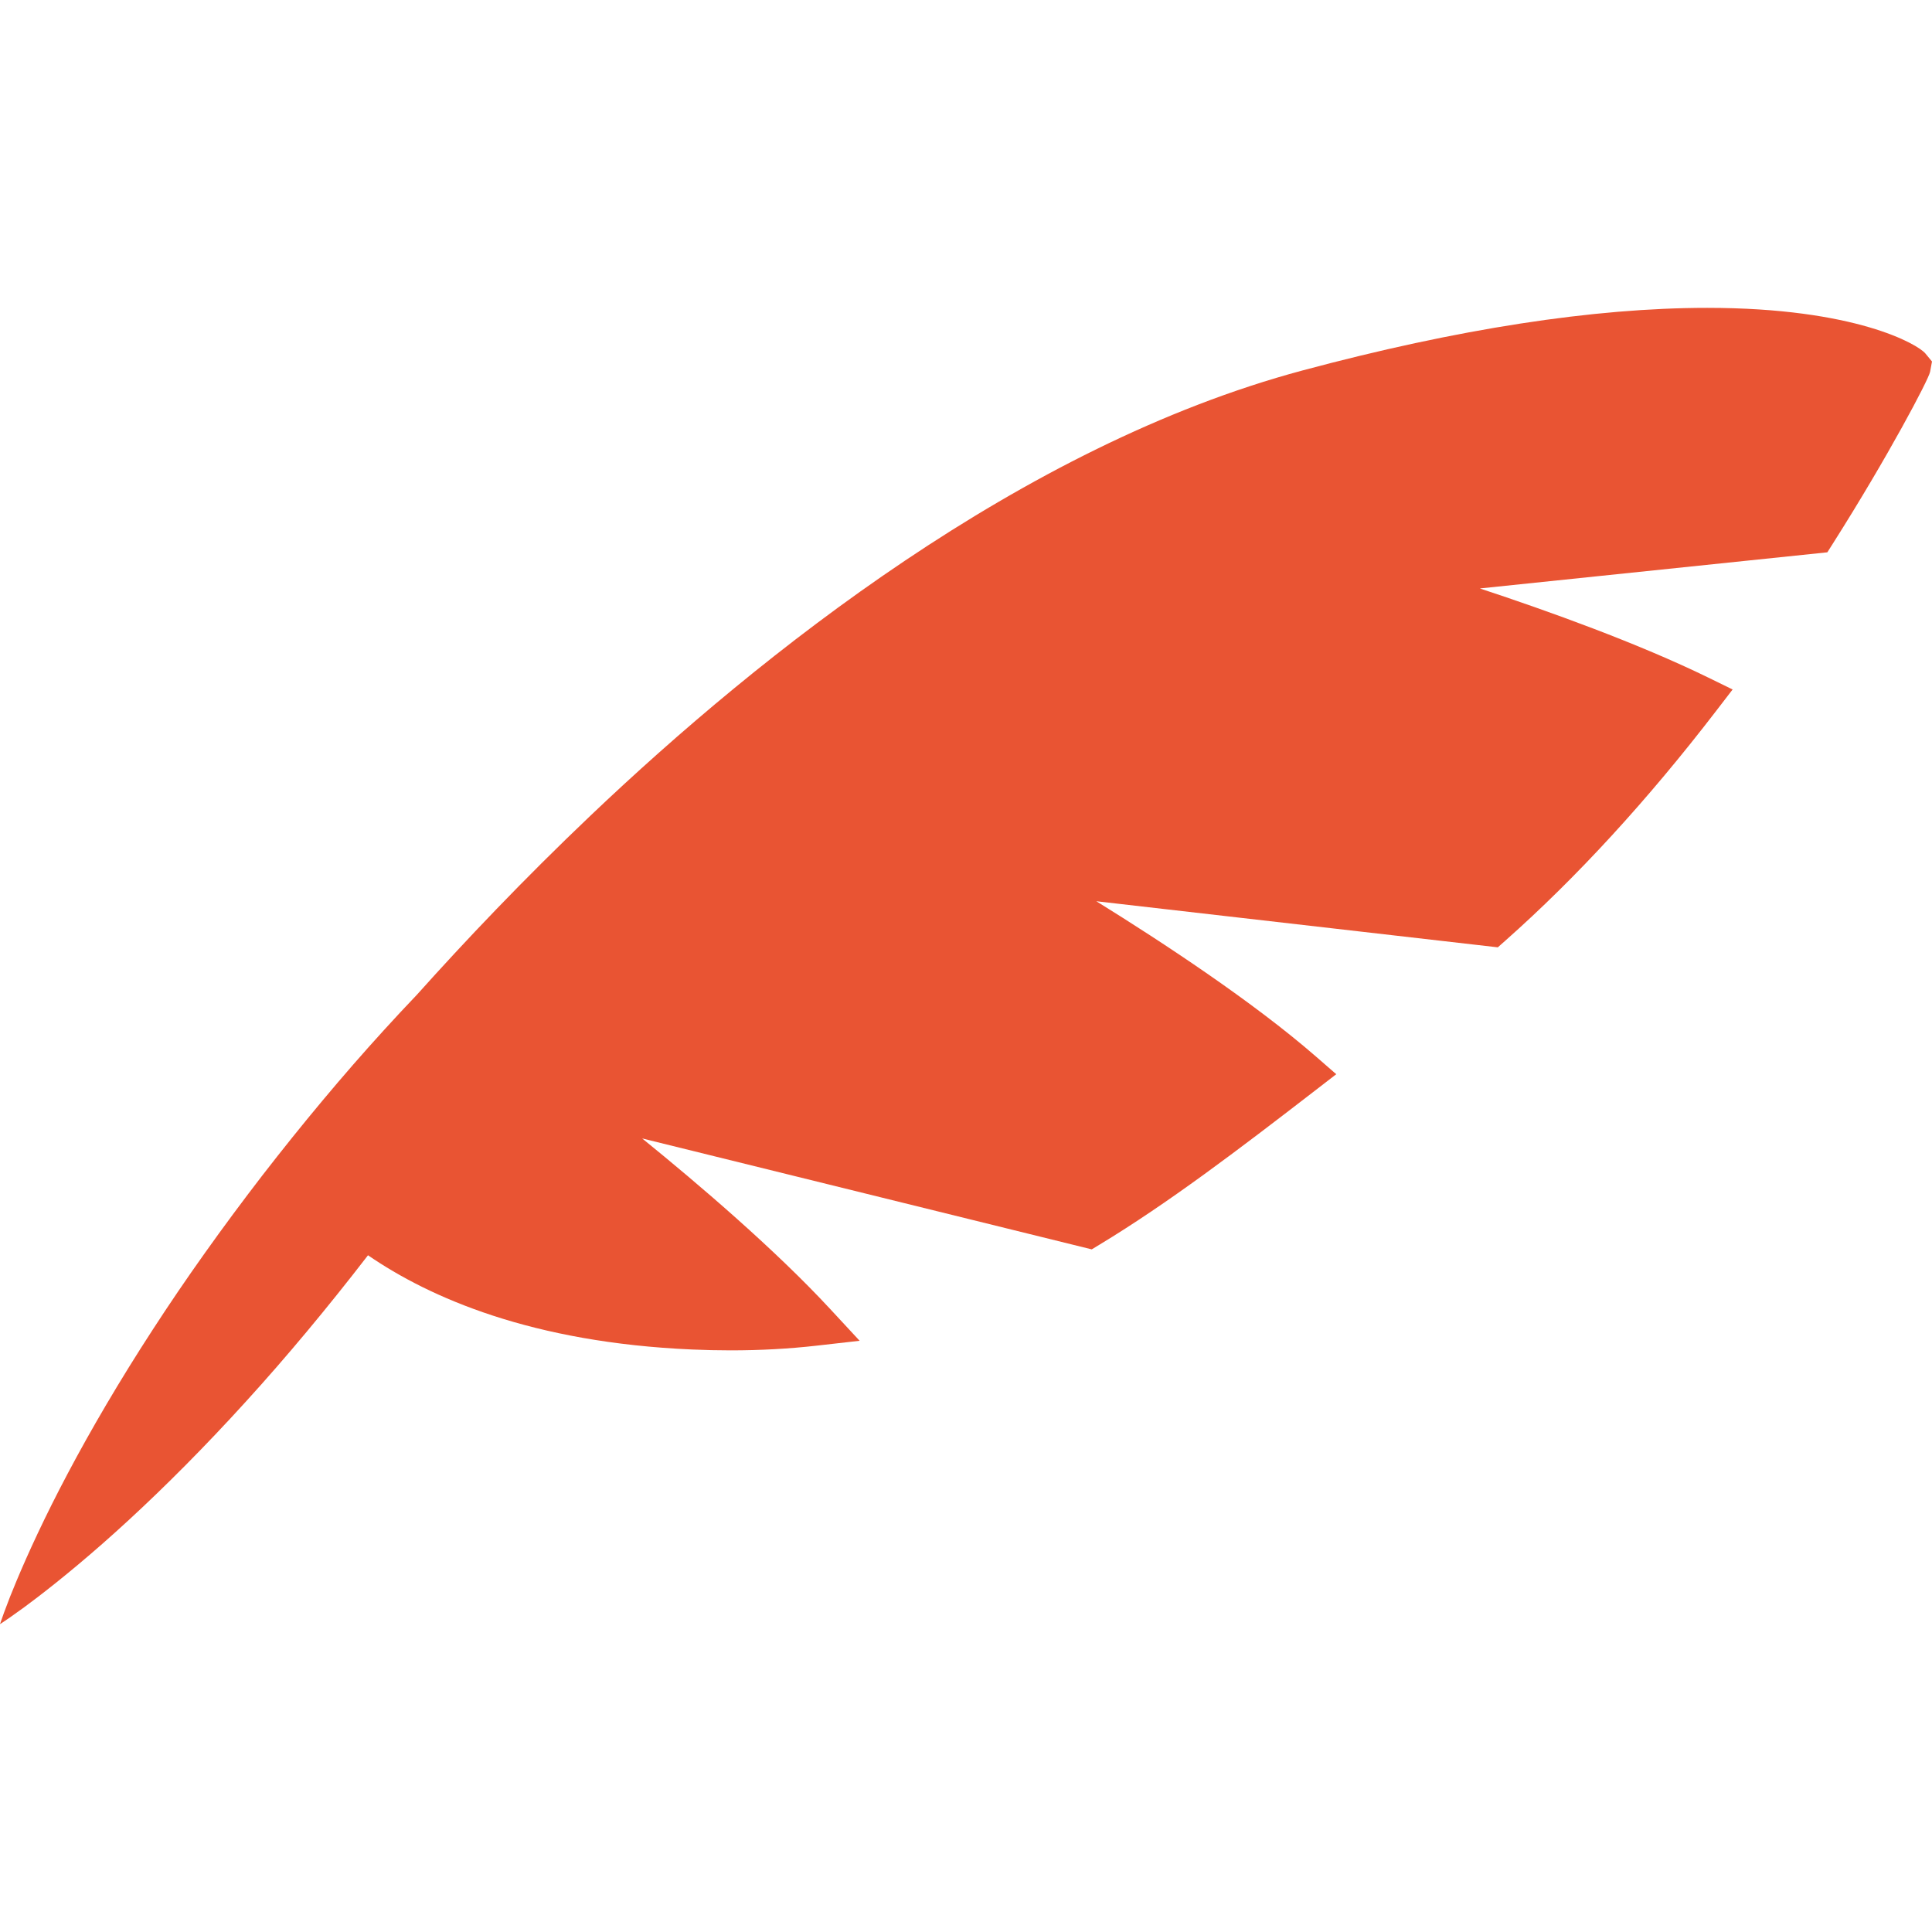 <?xml version="1.0" encoding="UTF-8"?> <svg xmlns="http://www.w3.org/2000/svg" width="512" height="512" viewBox="0 0 512 512" fill="none"> <g clip-path="url(#clip0_202_3313)"> <path d="M510.245 93.671C508.27 91.274 491.774 81.585 452.437 81.585C422.325 81.585 386.247 87.165 345.203 98.168C270.802 118.116 201.552 173.299 156.559 216.081C138.666 233.095 123.086 249.552 110.514 263.585C107.539 266.702 104.602 269.855 101.703 273.042C90.878 284.906 79.947 298.037 69.498 311.537C59.079 325.062 49.155 338.967 40.428 352.448C31.677 365.911 24.078 378.915 18.001 390.397C11.911 401.868 7.356 411.83 4.375 418.964C3.204 421.735 2.101 424.535 1.067 427.36C0.347 429.334 0 430.414 0 430.414C0 430.414 0.956 429.803 2.68 428.607C5.15 426.888 7.577 425.109 9.959 423.271C16.1 418.574 24.576 411.636 34.121 402.828C43.679 394.029 54.322 383.373 65.117 371.485C75.935 359.616 86.858 346.48 97.287 332.965C97.366 332.862 97.443 332.759 97.522 332.657C113.925 343.931 140.999 355.795 183.407 357.634C186.878 357.785 190.334 357.861 193.68 357.861H193.681C201.467 357.861 209.082 357.445 216.316 356.624L227.813 355.32L219.946 346.836C205.409 331.157 185.337 313.995 170.183 301.698L289.32 331.095L291.395 329.84C309.507 318.883 327.962 304.877 348.476 289.036L354.121 284.677L348.742 279.995C332.11 265.515 308.202 249.787 290.541 238.838L396.935 251.052L398.888 249.322C417.799 232.574 436.612 212.076 454.802 188.395L459.163 182.719L452.733 179.576C434.091 170.465 410.314 161.929 392.183 155.946L484.262 146.37L485.779 143.977C500.419 120.883 511.096 100.577 511.491 98.55L511.999 95.802L510.245 93.671Z" fill="#E95433"></path> </g> <defs> <clipPath id="clip0_202_3313"> <rect width="512" height="512" fill="white"></rect> </clipPath> </defs> </svg> 